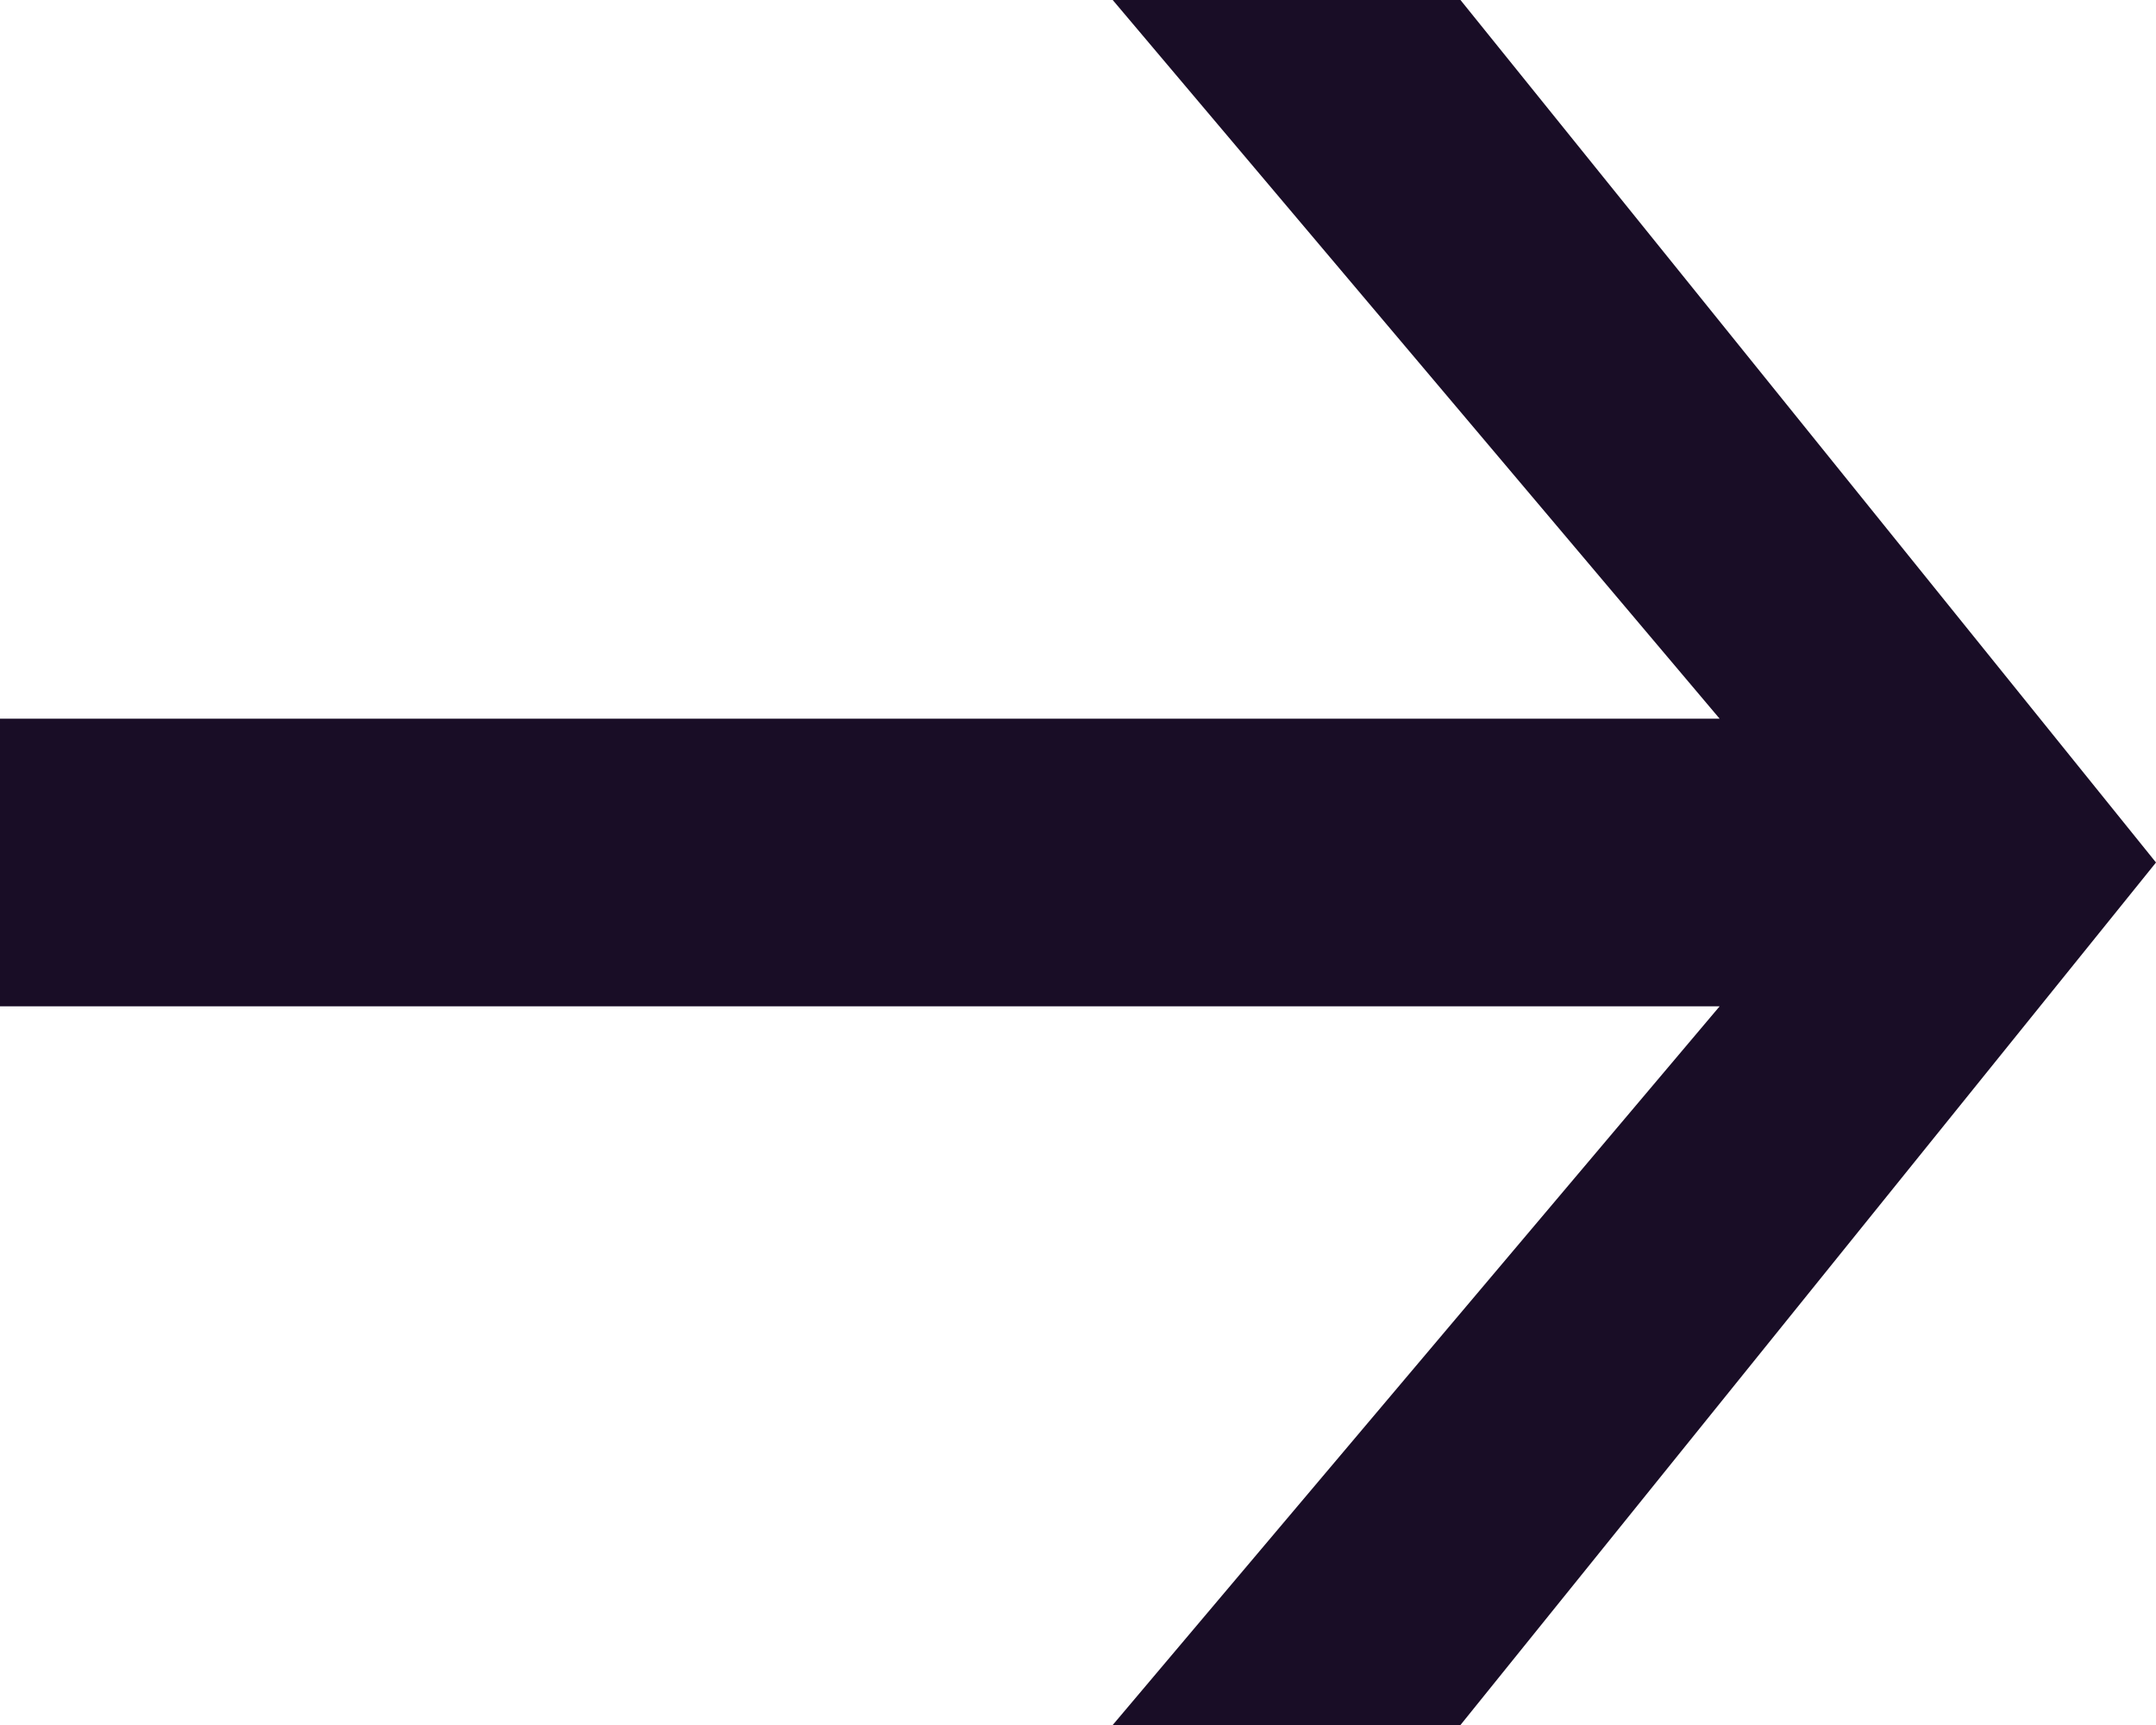 <svg xmlns="http://www.w3.org/2000/svg" width="10" height="8" viewBox="0 0 10 8" fill="none"><path d="M0 4.667V3.333H7.976L5.161 0H6.774L10 4L6.774 8H5.161L7.976 4.667H0Z" fill="#190D26"></path></svg>